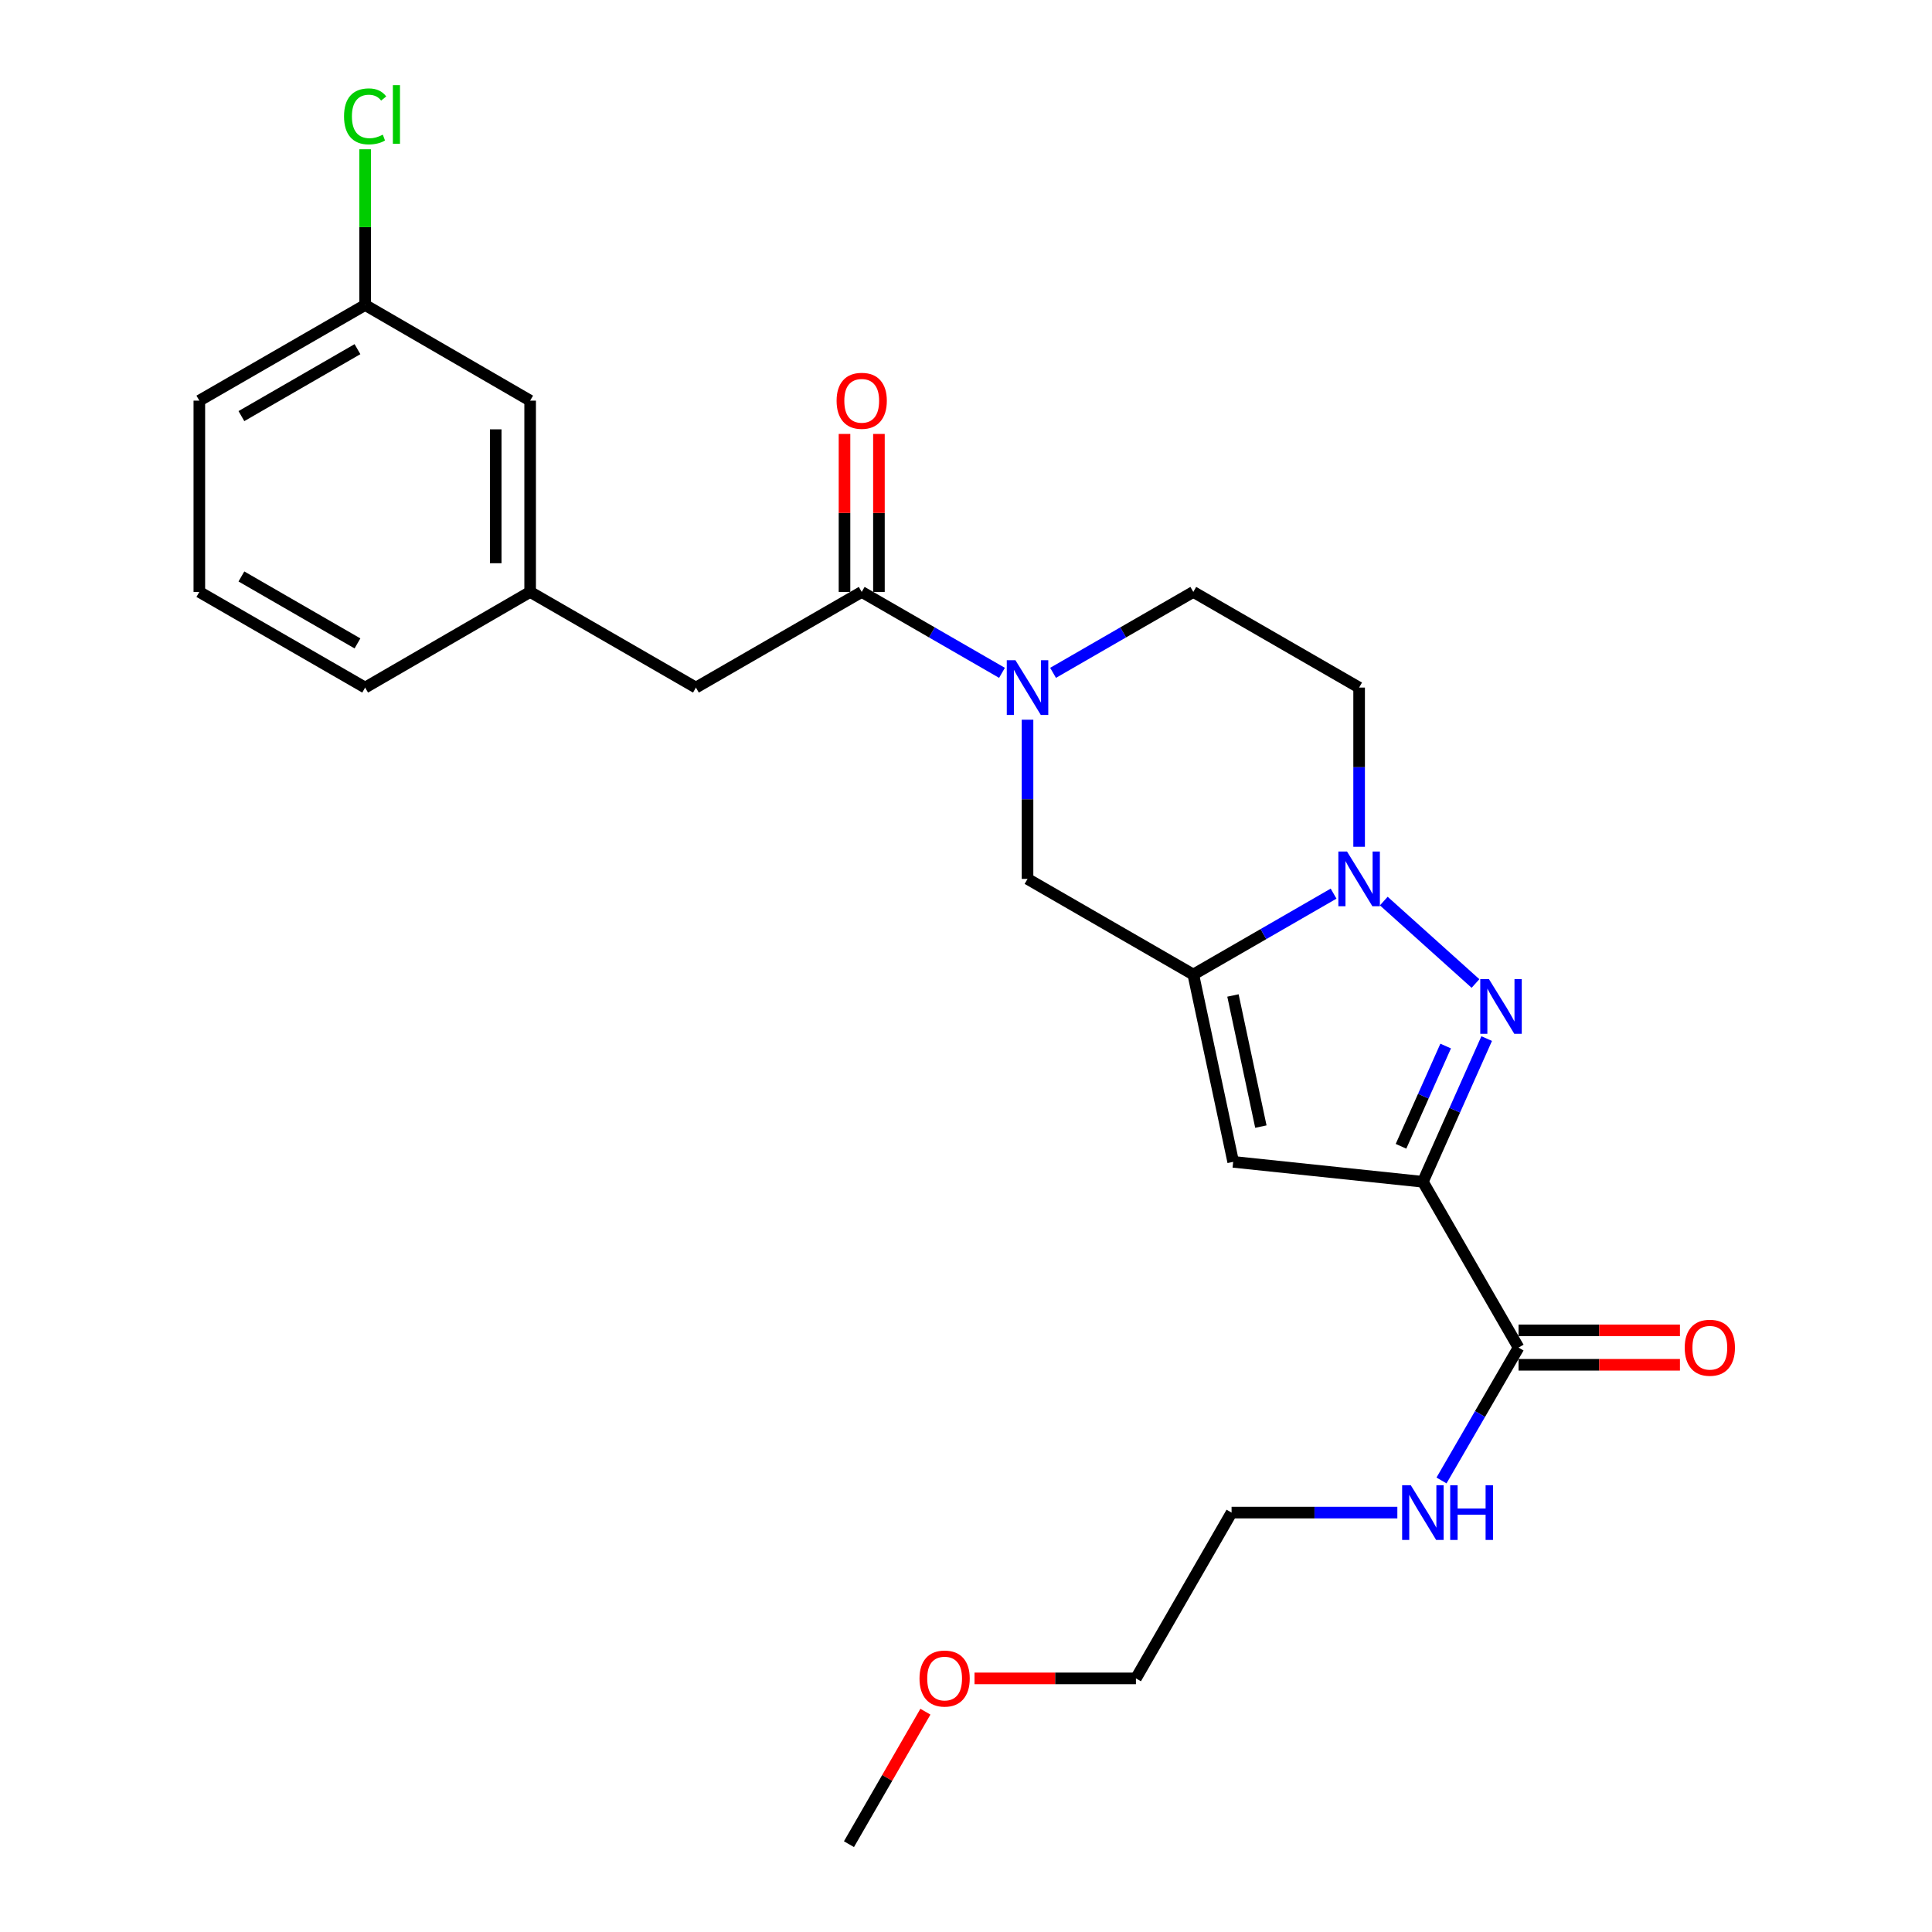 <?xml version='1.0' encoding='iso-8859-1'?>
<svg version='1.1' baseProfile='full'
              xmlns='http://www.w3.org/2000/svg'
                      xmlns:rdkit='http://www.rdkit.org/xml'
                      xmlns:xlink='http://www.w3.org/1999/xlink'
                  xml:space='preserve'
width='1000px' height='1000px' viewBox='0 0 1000 1000'>
<!-- END OF HEADER -->
<rect style='opacity:1.0;fill:#FFFFFF;stroke:none' width='1000' height='1000' x='0' y='0'> </rect>
<path class='bond-0' d='M 736.482,611.69 L 752.993,574.63' style='fill:none;fill-rule:evenodd;stroke:#000000;stroke-width:6px;stroke-linecap:butt;stroke-linejoin:miter;stroke-opacity:1' />
<path class='bond-0' d='M 752.993,574.63 L 769.504,537.57' style='fill:none;fill-rule:evenodd;stroke:#0000FF;stroke-width:6px;stroke-linecap:butt;stroke-linejoin:miter;stroke-opacity:1' />
<path class='bond-0' d='M 725.159,593.321 L 736.717,567.379' style='fill:none;fill-rule:evenodd;stroke:#000000;stroke-width:6px;stroke-linecap:butt;stroke-linejoin:miter;stroke-opacity:1' />
<path class='bond-0' d='M 736.717,567.379 L 748.274,541.436' style='fill:none;fill-rule:evenodd;stroke:#0000FF;stroke-width:6px;stroke-linecap:butt;stroke-linejoin:miter;stroke-opacity:1' />
<path class='bond-3' d='M 736.482,611.69 L 638.292,601.375' style='fill:none;fill-rule:evenodd;stroke:#000000;stroke-width:6px;stroke-linecap:butt;stroke-linejoin:miter;stroke-opacity:1' />
<path class='bond-6' d='M 736.482,611.69 L 785.997,697.506' style='fill:none;fill-rule:evenodd;stroke:#000000;stroke-width:6px;stroke-linecap:butt;stroke-linejoin:miter;stroke-opacity:1' />
<path class='bond-2' d='M 763.711,509.054 L 716.243,466.391' style='fill:none;fill-rule:evenodd;stroke:#0000FF;stroke-width:6px;stroke-linecap:butt;stroke-linejoin:miter;stroke-opacity:1' />
<path class='bond-1' d='M 617.653,504.424 L 638.292,601.375' style='fill:none;fill-rule:evenodd;stroke:#000000;stroke-width:6px;stroke-linecap:butt;stroke-linejoin:miter;stroke-opacity:1' />
<path class='bond-1' d='M 638.177,515.256 L 652.624,583.123' style='fill:none;fill-rule:evenodd;stroke:#000000;stroke-width:6px;stroke-linecap:butt;stroke-linejoin:miter;stroke-opacity:1' />
<path class='bond-7' d='M 617.653,504.424 L 531.847,454.918' style='fill:none;fill-rule:evenodd;stroke:#000000;stroke-width:6px;stroke-linecap:butt;stroke-linejoin:miter;stroke-opacity:1' />
<path class='bond-25' d='M 617.653,504.424 L 653.957,483.483' style='fill:none;fill-rule:evenodd;stroke:#000000;stroke-width:6px;stroke-linecap:butt;stroke-linejoin:miter;stroke-opacity:1' />
<path class='bond-25' d='M 653.957,483.483 L 690.261,462.542' style='fill:none;fill-rule:evenodd;stroke:#0000FF;stroke-width:6px;stroke-linecap:butt;stroke-linejoin:miter;stroke-opacity:1' />
<path class='bond-8' d='M 703.478,438.283 L 703.478,397.085' style='fill:none;fill-rule:evenodd;stroke:#0000FF;stroke-width:6px;stroke-linecap:butt;stroke-linejoin:miter;stroke-opacity:1' />
<path class='bond-8' d='M 703.478,397.085 L 703.478,355.888' style='fill:none;fill-rule:evenodd;stroke:#000000;stroke-width:6px;stroke-linecap:butt;stroke-linejoin:miter;stroke-opacity:1' />
<path class='bond-4' d='M 531.847,372.523 L 531.847,413.721' style='fill:none;fill-rule:evenodd;stroke:#0000FF;stroke-width:6px;stroke-linecap:butt;stroke-linejoin:miter;stroke-opacity:1' />
<path class='bond-4' d='M 531.847,413.721 L 531.847,454.918' style='fill:none;fill-rule:evenodd;stroke:#000000;stroke-width:6px;stroke-linecap:butt;stroke-linejoin:miter;stroke-opacity:1' />
<path class='bond-5' d='M 518.63,348.264 L 482.326,327.323' style='fill:none;fill-rule:evenodd;stroke:#0000FF;stroke-width:6px;stroke-linecap:butt;stroke-linejoin:miter;stroke-opacity:1' />
<path class='bond-5' d='M 482.326,327.323 L 446.022,306.382' style='fill:none;fill-rule:evenodd;stroke:#000000;stroke-width:6px;stroke-linecap:butt;stroke-linejoin:miter;stroke-opacity:1' />
<path class='bond-26' d='M 545.064,348.262 L 581.358,327.322' style='fill:none;fill-rule:evenodd;stroke:#0000FF;stroke-width:6px;stroke-linecap:butt;stroke-linejoin:miter;stroke-opacity:1' />
<path class='bond-26' d='M 581.358,327.322 L 617.653,306.382' style='fill:none;fill-rule:evenodd;stroke:#000000;stroke-width:6px;stroke-linecap:butt;stroke-linejoin:miter;stroke-opacity:1' />
<path class='bond-10' d='M 446.022,306.382 L 360.207,355.888' style='fill:none;fill-rule:evenodd;stroke:#000000;stroke-width:6px;stroke-linecap:butt;stroke-linejoin:miter;stroke-opacity:1' />
<path class='bond-11' d='M 454.931,306.382 L 454.931,265.495' style='fill:none;fill-rule:evenodd;stroke:#000000;stroke-width:6px;stroke-linecap:butt;stroke-linejoin:miter;stroke-opacity:1' />
<path class='bond-11' d='M 454.931,265.495 L 454.931,224.607' style='fill:none;fill-rule:evenodd;stroke:#FF0000;stroke-width:6px;stroke-linecap:butt;stroke-linejoin:miter;stroke-opacity:1' />
<path class='bond-11' d='M 437.113,306.382 L 437.113,265.495' style='fill:none;fill-rule:evenodd;stroke:#000000;stroke-width:6px;stroke-linecap:butt;stroke-linejoin:miter;stroke-opacity:1' />
<path class='bond-11' d='M 437.113,265.495 L 437.113,224.607' style='fill:none;fill-rule:evenodd;stroke:#FF0000;stroke-width:6px;stroke-linecap:butt;stroke-linejoin:miter;stroke-opacity:1' />
<path class='bond-12' d='M 785.997,706.415 L 827.765,706.415' style='fill:none;fill-rule:evenodd;stroke:#000000;stroke-width:6px;stroke-linecap:butt;stroke-linejoin:miter;stroke-opacity:1' />
<path class='bond-12' d='M 827.765,706.415 L 869.532,706.415' style='fill:none;fill-rule:evenodd;stroke:#FF0000;stroke-width:6px;stroke-linecap:butt;stroke-linejoin:miter;stroke-opacity:1' />
<path class='bond-12' d='M 785.997,688.596 L 827.765,688.596' style='fill:none;fill-rule:evenodd;stroke:#000000;stroke-width:6px;stroke-linecap:butt;stroke-linejoin:miter;stroke-opacity:1' />
<path class='bond-12' d='M 827.765,688.596 L 869.532,688.596' style='fill:none;fill-rule:evenodd;stroke:#FF0000;stroke-width:6px;stroke-linecap:butt;stroke-linejoin:miter;stroke-opacity:1' />
<path class='bond-14' d='M 785.997,697.506 L 766.059,731.896' style='fill:none;fill-rule:evenodd;stroke:#000000;stroke-width:6px;stroke-linecap:butt;stroke-linejoin:miter;stroke-opacity:1' />
<path class='bond-14' d='M 766.059,731.896 L 746.122,766.287' style='fill:none;fill-rule:evenodd;stroke:#0000FF;stroke-width:6px;stroke-linecap:butt;stroke-linejoin:miter;stroke-opacity:1' />
<path class='bond-9' d='M 703.478,355.888 L 617.653,306.382' style='fill:none;fill-rule:evenodd;stroke:#000000;stroke-width:6px;stroke-linecap:butt;stroke-linejoin:miter;stroke-opacity:1' />
<path class='bond-13' d='M 360.207,355.888 L 274.402,306.382' style='fill:none;fill-rule:evenodd;stroke:#000000;stroke-width:6px;stroke-linecap:butt;stroke-linejoin:miter;stroke-opacity:1' />
<path class='bond-15' d='M 274.402,306.382 L 274.402,207.372' style='fill:none;fill-rule:evenodd;stroke:#000000;stroke-width:6px;stroke-linecap:butt;stroke-linejoin:miter;stroke-opacity:1' />
<path class='bond-15' d='M 256.583,291.531 L 256.583,222.223' style='fill:none;fill-rule:evenodd;stroke:#000000;stroke-width:6px;stroke-linecap:butt;stroke-linejoin:miter;stroke-opacity:1' />
<path class='bond-20' d='M 274.402,306.382 L 188.992,355.888' style='fill:none;fill-rule:evenodd;stroke:#000000;stroke-width:6px;stroke-linecap:butt;stroke-linejoin:miter;stroke-opacity:1' />
<path class='bond-21' d='M 723.266,782.915 L 680.363,782.915' style='fill:none;fill-rule:evenodd;stroke:#0000FF;stroke-width:6px;stroke-linecap:butt;stroke-linejoin:miter;stroke-opacity:1' />
<path class='bond-21' d='M 680.363,782.915 L 637.461,782.915' style='fill:none;fill-rule:evenodd;stroke:#000000;stroke-width:6px;stroke-linecap:butt;stroke-linejoin:miter;stroke-opacity:1' />
<path class='bond-16' d='M 274.402,207.372 L 188.992,157.866' style='fill:none;fill-rule:evenodd;stroke:#000000;stroke-width:6px;stroke-linecap:butt;stroke-linejoin:miter;stroke-opacity:1' />
<path class='bond-17' d='M 188.992,157.866 L 188.992,117.561' style='fill:none;fill-rule:evenodd;stroke:#000000;stroke-width:6px;stroke-linecap:butt;stroke-linejoin:miter;stroke-opacity:1' />
<path class='bond-17' d='M 188.992,117.561 L 188.992,77.257' style='fill:none;fill-rule:evenodd;stroke:#00CC00;stroke-width:6px;stroke-linecap:butt;stroke-linejoin:miter;stroke-opacity:1' />
<path class='bond-27' d='M 188.992,157.866 L 103.177,207.372' style='fill:none;fill-rule:evenodd;stroke:#000000;stroke-width:6px;stroke-linecap:butt;stroke-linejoin:miter;stroke-opacity:1' />
<path class='bond-27' d='M 185.024,180.726 L 124.953,215.38' style='fill:none;fill-rule:evenodd;stroke:#000000;stroke-width:6px;stroke-linecap:butt;stroke-linejoin:miter;stroke-opacity:1' />
<path class='bond-18' d='M 103.177,306.382 L 188.992,355.888' style='fill:none;fill-rule:evenodd;stroke:#000000;stroke-width:6px;stroke-linecap:butt;stroke-linejoin:miter;stroke-opacity:1' />
<path class='bond-18' d='M 124.953,298.374 L 185.024,333.028' style='fill:none;fill-rule:evenodd;stroke:#000000;stroke-width:6px;stroke-linecap:butt;stroke-linejoin:miter;stroke-opacity:1' />
<path class='bond-22' d='M 103.177,306.382 L 103.177,207.372' style='fill:none;fill-rule:evenodd;stroke:#000000;stroke-width:6px;stroke-linecap:butt;stroke-linejoin:miter;stroke-opacity:1' />
<path class='bond-19' d='M 504.41,868.73 L 546.183,868.73' style='fill:none;fill-rule:evenodd;stroke:#FF0000;stroke-width:6px;stroke-linecap:butt;stroke-linejoin:miter;stroke-opacity:1' />
<path class='bond-19' d='M 546.183,868.73 L 587.955,868.73' style='fill:none;fill-rule:evenodd;stroke:#000000;stroke-width:6px;stroke-linecap:butt;stroke-linejoin:miter;stroke-opacity:1' />
<path class='bond-24' d='M 478.989,885.967 L 459.204,920.256' style='fill:none;fill-rule:evenodd;stroke:#FF0000;stroke-width:6px;stroke-linecap:butt;stroke-linejoin:miter;stroke-opacity:1' />
<path class='bond-24' d='M 459.204,920.256 L 439.42,954.545' style='fill:none;fill-rule:evenodd;stroke:#000000;stroke-width:6px;stroke-linecap:butt;stroke-linejoin:miter;stroke-opacity:1' />
<path class='bond-23' d='M 637.461,782.915 L 587.955,868.73' style='fill:none;fill-rule:evenodd;stroke:#000000;stroke-width:6px;stroke-linecap:butt;stroke-linejoin:miter;stroke-opacity:1' />
<path  class='atom-1' d='M 770.659 506.765
L 779.939 521.765
Q 780.859 523.245, 782.339 525.925
Q 783.819 528.605, 783.899 528.765
L 783.899 506.765
L 787.659 506.765
L 787.659 535.085
L 783.779 535.085
L 773.819 518.685
Q 772.659 516.765, 771.419 514.565
Q 770.219 512.365, 769.859 511.685
L 769.859 535.085
L 766.179 535.085
L 766.179 506.765
L 770.659 506.765
' fill='#0000FF'/>
<path  class='atom-3' d='M 697.218 440.758
L 706.498 455.758
Q 707.418 457.238, 708.898 459.918
Q 710.378 462.598, 710.458 462.758
L 710.458 440.758
L 714.218 440.758
L 714.218 469.078
L 710.338 469.078
L 700.378 452.678
Q 699.218 450.758, 697.978 448.558
Q 696.778 446.358, 696.418 445.678
L 696.418 469.078
L 692.738 469.078
L 692.738 440.758
L 697.218 440.758
' fill='#0000FF'/>
<path  class='atom-5' d='M 525.587 341.728
L 534.867 356.728
Q 535.787 358.208, 537.267 360.888
Q 538.747 363.568, 538.827 363.728
L 538.827 341.728
L 542.587 341.728
L 542.587 370.048
L 538.707 370.048
L 528.747 353.648
Q 527.587 351.728, 526.347 349.528
Q 525.147 347.328, 524.787 346.648
L 524.787 370.048
L 521.107 370.048
L 521.107 341.728
L 525.587 341.728
' fill='#0000FF'/>
<path  class='atom-12' d='M 433.022 207.452
Q 433.022 200.652, 436.382 196.852
Q 439.742 193.052, 446.022 193.052
Q 452.302 193.052, 455.662 196.852
Q 459.022 200.652, 459.022 207.452
Q 459.022 214.332, 455.622 218.252
Q 452.222 222.132, 446.022 222.132
Q 439.782 222.132, 436.382 218.252
Q 433.022 214.372, 433.022 207.452
M 446.022 218.932
Q 450.342 218.932, 452.662 216.052
Q 455.022 213.132, 455.022 207.452
Q 455.022 201.892, 452.662 199.092
Q 450.342 196.252, 446.022 196.252
Q 441.702 196.252, 439.342 199.052
Q 437.022 201.852, 437.022 207.452
Q 437.022 213.172, 439.342 216.052
Q 441.702 218.932, 446.022 218.932
' fill='#FF0000'/>
<path  class='atom-13' d='M 872.008 697.586
Q 872.008 690.786, 875.368 686.986
Q 878.728 683.186, 885.008 683.186
Q 891.288 683.186, 894.648 686.986
Q 898.008 690.786, 898.008 697.586
Q 898.008 704.466, 894.608 708.386
Q 891.208 712.266, 885.008 712.266
Q 878.768 712.266, 875.368 708.386
Q 872.008 704.506, 872.008 697.586
M 885.008 709.066
Q 889.328 709.066, 891.648 706.186
Q 894.008 703.266, 894.008 697.586
Q 894.008 692.026, 891.648 689.226
Q 889.328 686.386, 885.008 686.386
Q 880.688 686.386, 878.328 689.186
Q 876.008 691.986, 876.008 697.586
Q 876.008 703.306, 878.328 706.186
Q 880.688 709.066, 885.008 709.066
' fill='#FF0000'/>
<path  class='atom-15' d='M 730.222 768.755
L 739.502 783.755
Q 740.422 785.235, 741.902 787.915
Q 743.382 790.595, 743.462 790.755
L 743.462 768.755
L 747.222 768.755
L 747.222 797.075
L 743.342 797.075
L 733.382 780.675
Q 732.222 778.755, 730.982 776.555
Q 729.782 774.355, 729.422 773.675
L 729.422 797.075
L 725.742 797.075
L 725.742 768.755
L 730.222 768.755
' fill='#0000FF'/>
<path  class='atom-15' d='M 750.622 768.755
L 754.462 768.755
L 754.462 780.795
L 768.942 780.795
L 768.942 768.755
L 772.782 768.755
L 772.782 797.075
L 768.942 797.075
L 768.942 783.995
L 754.462 783.995
L 754.462 797.075
L 750.622 797.075
L 750.622 768.755
' fill='#0000FF'/>
<path  class='atom-18' d='M 178.072 60.231
Q 178.072 53.191, 181.352 49.511
Q 184.672 45.791, 190.952 45.791
Q 196.792 45.791, 199.912 49.911
L 197.272 52.071
Q 194.992 49.071, 190.952 49.071
Q 186.672 49.071, 184.392 51.951
Q 182.152 54.791, 182.152 60.231
Q 182.152 65.831, 184.472 68.711
Q 186.832 71.591, 191.392 71.591
Q 194.512 71.591, 198.152 69.711
L 199.272 72.711
Q 197.792 73.671, 195.552 74.231
Q 193.312 74.791, 190.832 74.791
Q 184.672 74.791, 181.352 71.031
Q 178.072 67.271, 178.072 60.231
' fill='#00CC00'/>
<path  class='atom-18' d='M 203.352 44.071
L 207.032 44.071
L 207.032 74.431
L 203.352 74.431
L 203.352 44.071
' fill='#00CC00'/>
<path  class='atom-20' d='M 475.935 868.81
Q 475.935 862.01, 479.295 858.21
Q 482.655 854.41, 488.935 854.41
Q 495.215 854.41, 498.575 858.21
Q 501.935 862.01, 501.935 868.81
Q 501.935 875.69, 498.535 879.61
Q 495.135 883.49, 488.935 883.49
Q 482.695 883.49, 479.295 879.61
Q 475.935 875.73, 475.935 868.81
M 488.935 880.29
Q 493.255 880.29, 495.575 877.41
Q 497.935 874.49, 497.935 868.81
Q 497.935 863.25, 495.575 860.45
Q 493.255 857.61, 488.935 857.61
Q 484.615 857.61, 482.255 860.41
Q 479.935 863.21, 479.935 868.81
Q 479.935 874.53, 482.255 877.41
Q 484.615 880.29, 488.935 880.29
' fill='#FF0000'/>
</svg>
